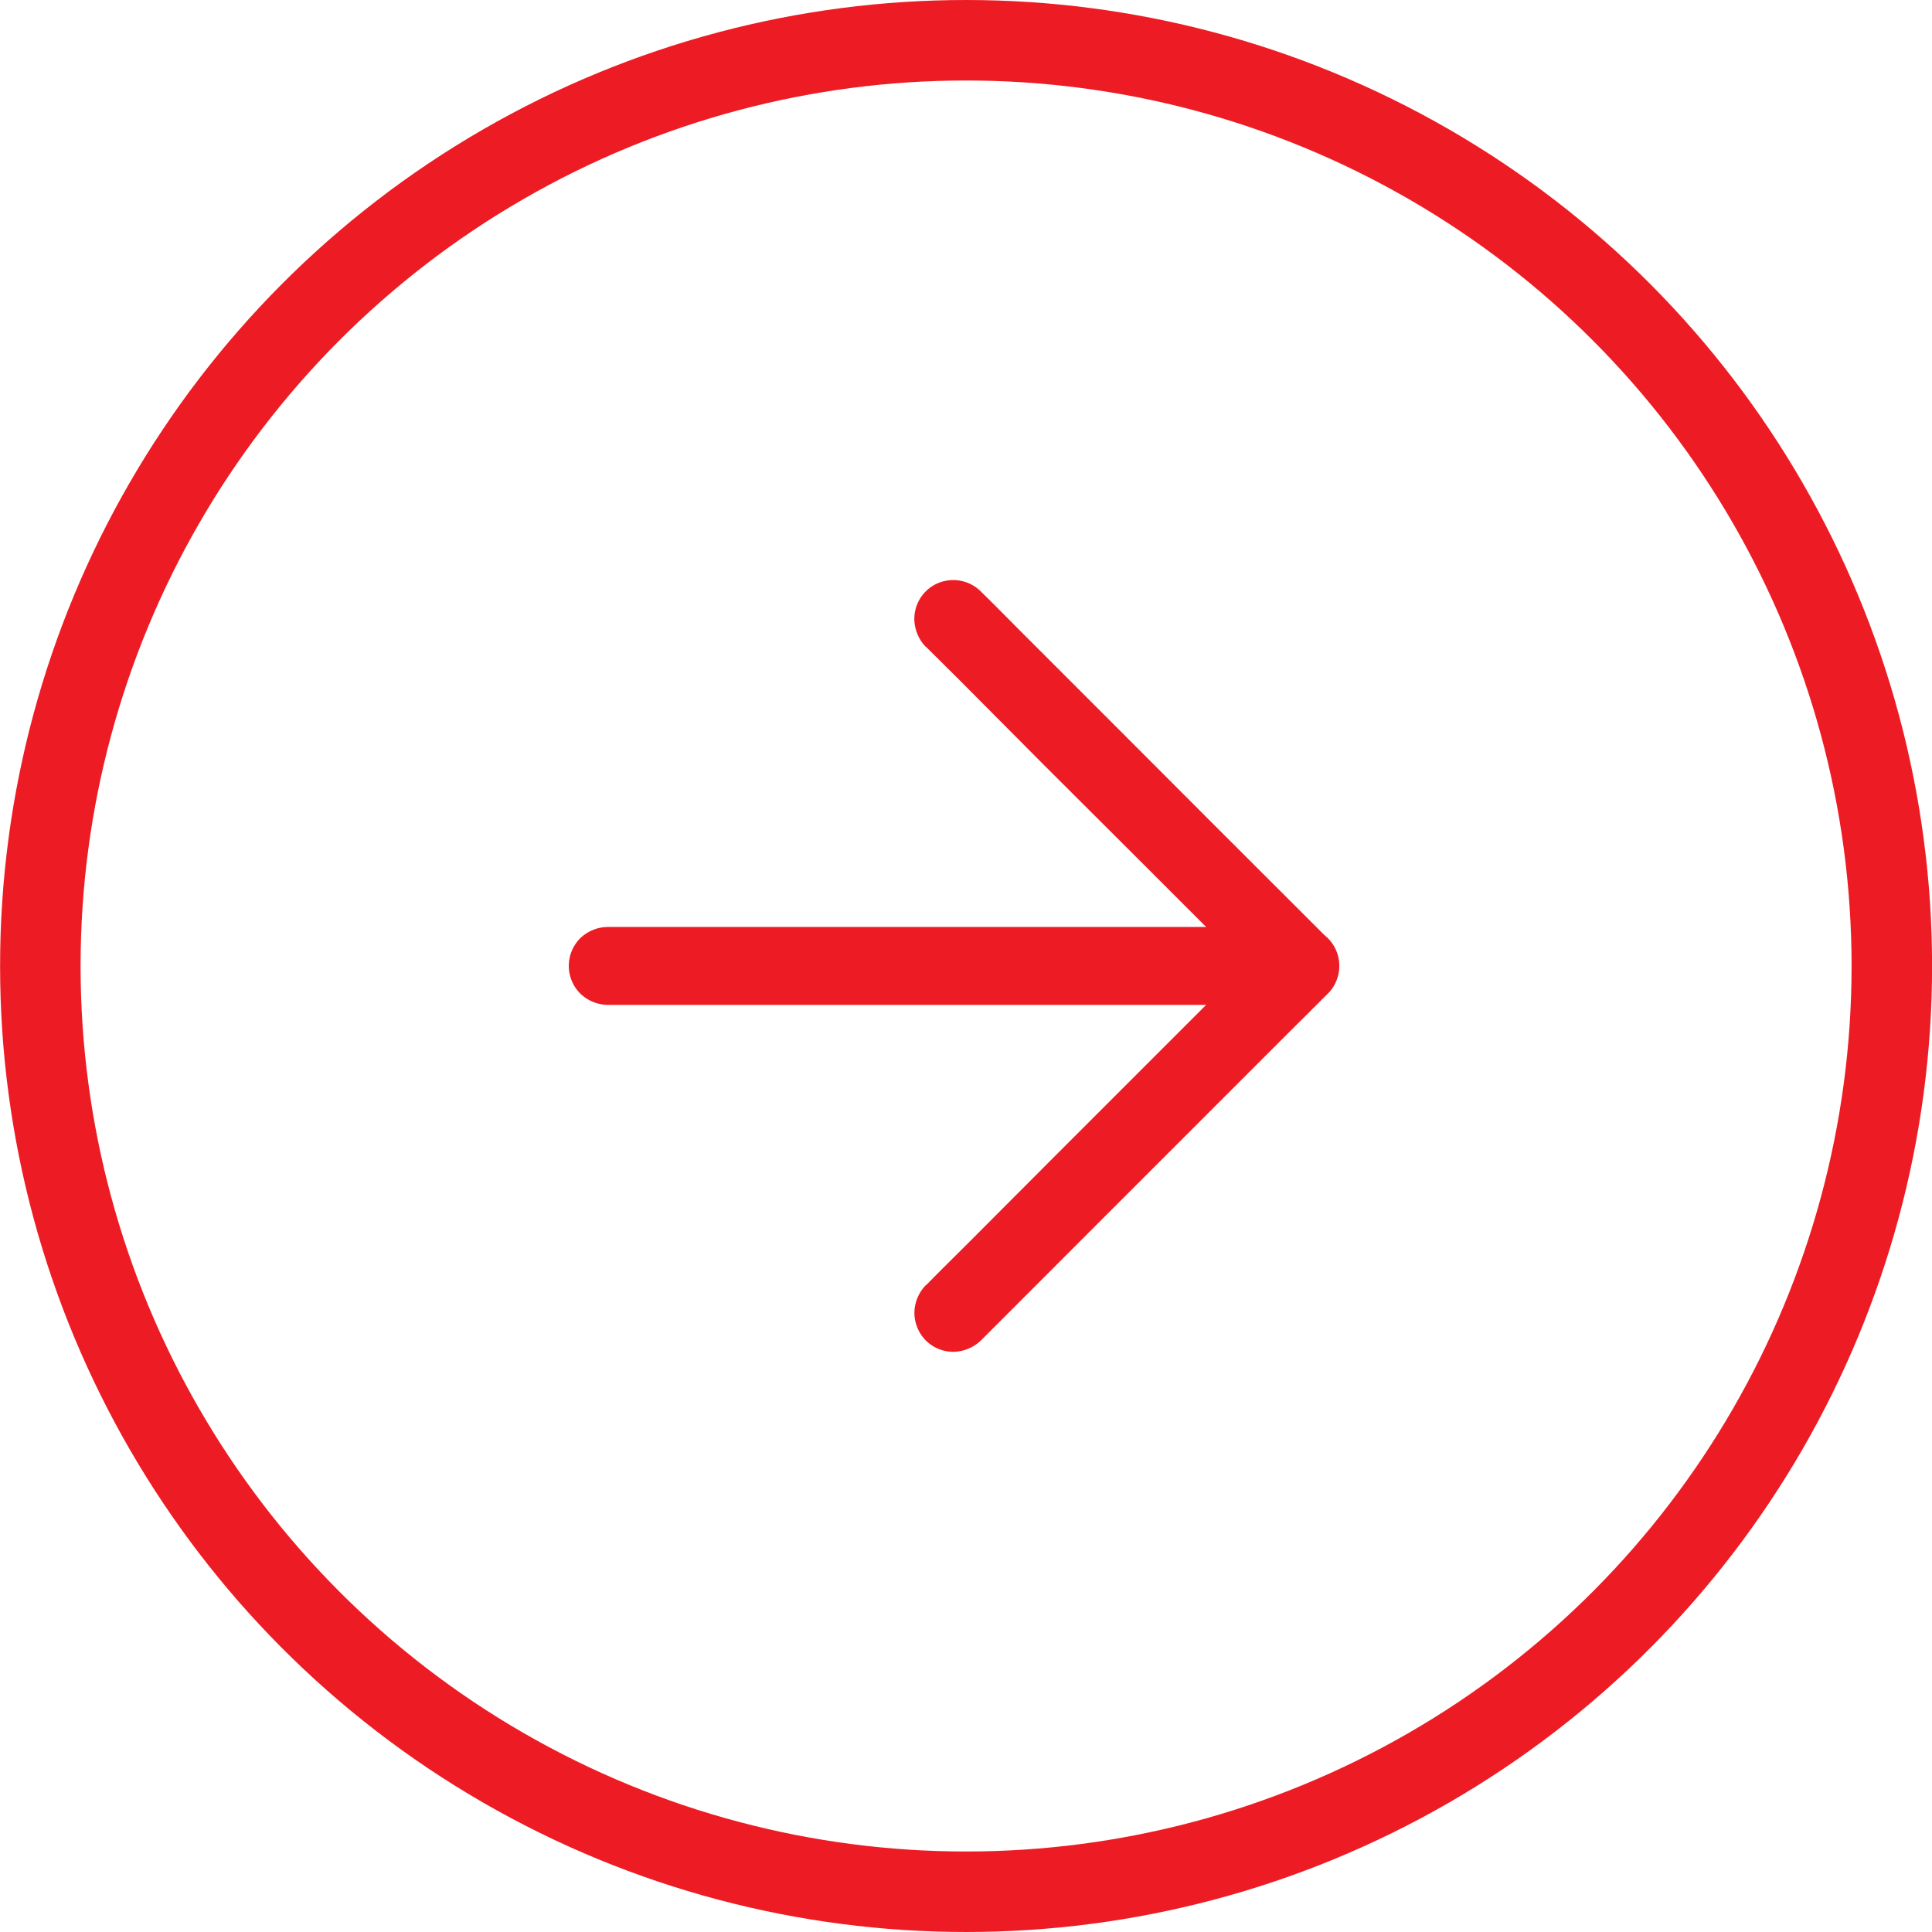 <svg xmlns="http://www.w3.org/2000/svg" width="24" height="24" viewBox="0 0 24 24">
  <g id="Group_911" data-name="Group 911" transform="translate(-997.732 -1121.734)">
    <g id="Group_28" data-name="Group 28" transform="translate(997.896 1121.896)">
      <g id="Ellipse_1" data-name="Ellipse 1" transform="translate(-0.163 -0.162)" fill="none" stroke="#ed1c24" stroke-width="1">
        <circle cx="12" cy="12" r="12" stroke="none"/>
        <circle cx="12" cy="12" r="11.5" fill="none"/>
      </g>
      <g id="Group_27" data-name="Group 27" transform="translate(16.474 16.631) rotate(180)">
        <path id="Path_23" data-name="Path 23" d="M5.133,8.761,4.7,8.331,3.675,7.3,2.427,6.055,1.354,4.982c-.174-.174-.345-.35-.522-.522L.824,4.452v.684l.431-.431L2.282,3.678,3.53,2.43,4.6,1.357c.174-.174.35-.346.522-.522L5.133.827A.5.5,0,0,0,5.274.484.493.493,0,0,0,5.133.142.487.487,0,0,0,4.79,0a.508.508,0,0,0-.342.141L4.017.572,2.99,1.6,1.742,2.848.669,3.921c-.174.174-.35.346-.522.522l-.008.008a.491.491,0,0,0,0,.684l.432.432L1.6,6.595,2.846,7.843,3.919,8.916c.174.174.346.35.522.522l.008.008a.486.486,0,0,0,.685,0A.487.487,0,0,0,5.275,9.1a.509.509,0,0,0-.142-.342Z" transform="translate(0.005 0)" fill="#ed1c24"/>
        <path id="Path_24" data-name="Path 24" d="M.484.968h8.6A.5.5,0,0,0,9.431.827a.486.486,0,0,0,0-.685A.5.5,0,0,0,9.088,0H.484A.5.5,0,0,0,.142.142a.486.486,0,0,0,0,.685A.51.51,0,0,0,.484.968Z" transform="translate(0 4.31)" fill="#ed1c24"/>
      </g>
    </g>
  </g>
</svg>
